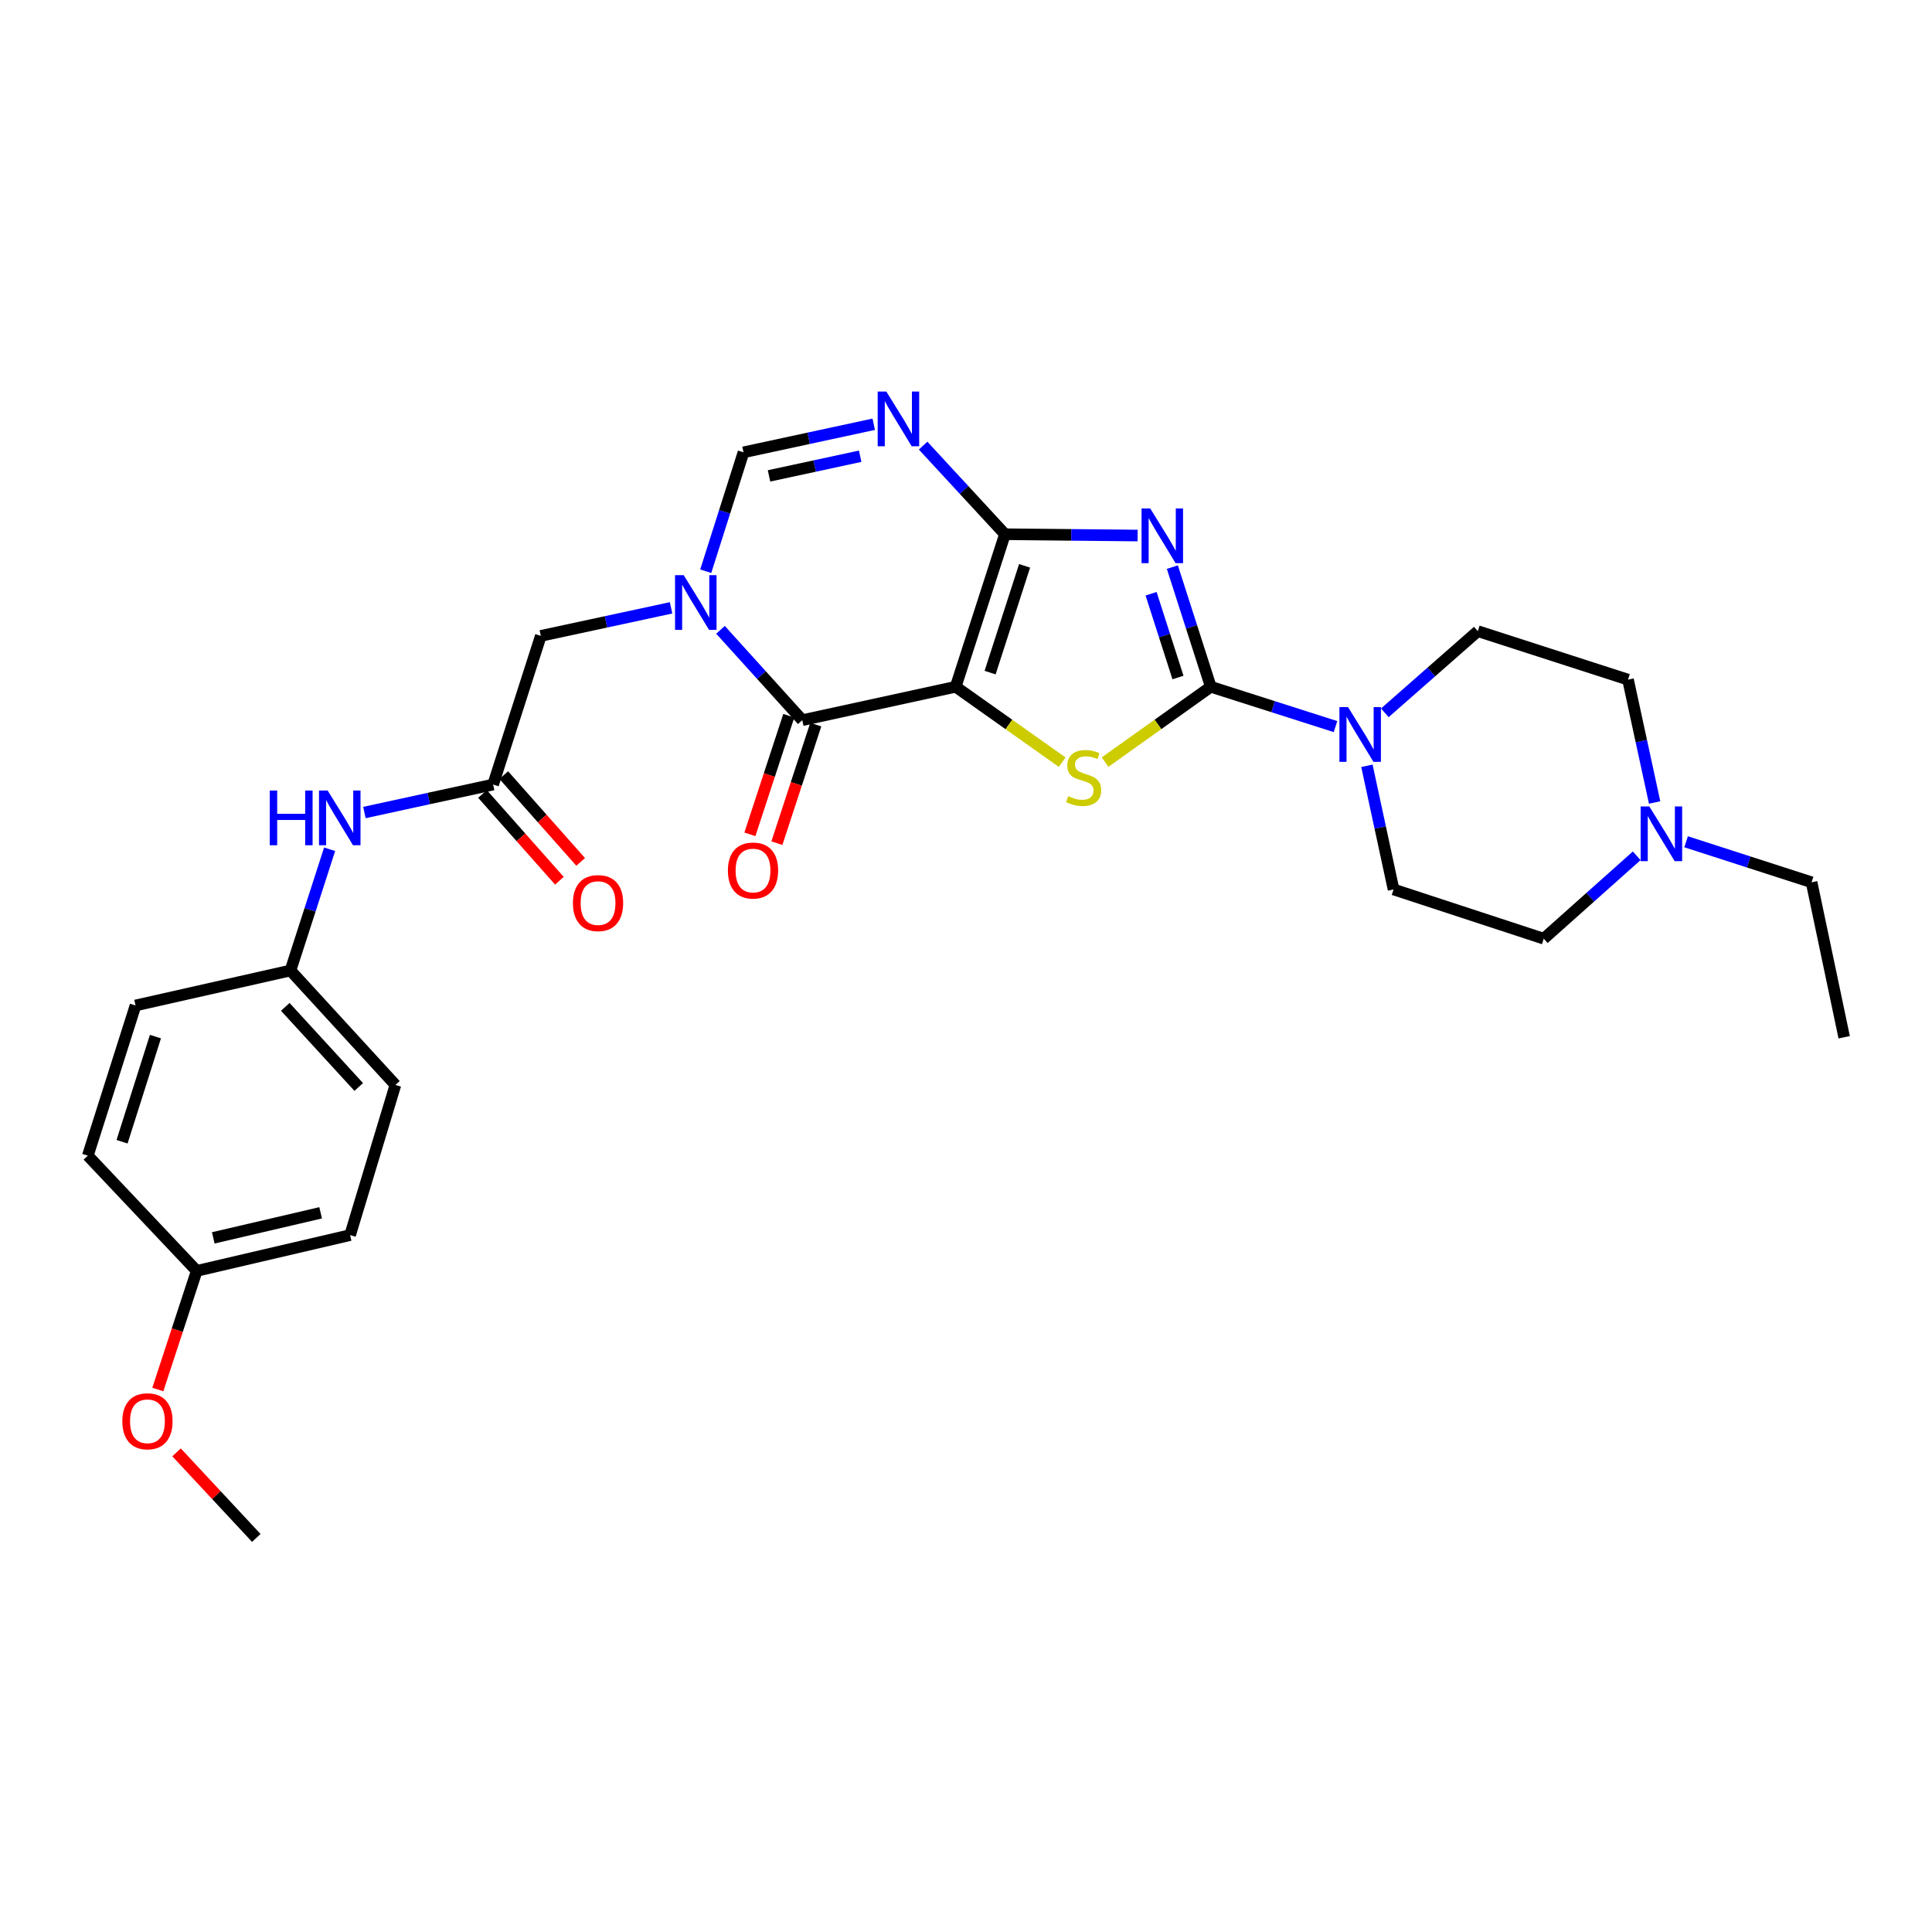 <?xml version='1.0' encoding='iso-8859-1'?>
<svg version='1.1' baseProfile='full'
              xmlns='http://www.w3.org/2000/svg'
                      xmlns:rdkit='http://www.rdkit.org/xml'
                      xmlns:xlink='http://www.w3.org/1999/xlink'
                  xml:space='preserve'
width='1000px' height='1000px' viewBox='0 0 1000 1000'>
<!-- END OF HEADER -->
<rect style='opacity:1.0;fill:#FFFFFF;stroke:none' width='1000' height='1000' x='0' y='0'> </rect>
<path class='bond-0' d='M 494.658,355.468 L 520.16,276.513' style='fill:none;fill-rule:evenodd;stroke:#000000;stroke-width:6px;stroke-linecap:butt;stroke-linejoin:miter;stroke-opacity:1' />
<path class='bond-0' d='M 512.475,348.144 L 530.326,292.875' style='fill:none;fill-rule:evenodd;stroke:#000000;stroke-width:6px;stroke-linecap:butt;stroke-linejoin:miter;stroke-opacity:1' />
<path class='bond-3' d='M 494.658,355.468 L 522.222,374.987' style='fill:none;fill-rule:evenodd;stroke:#000000;stroke-width:6px;stroke-linecap:butt;stroke-linejoin:miter;stroke-opacity:1' />
<path class='bond-3' d='M 522.222,374.987 L 549.786,394.505' style='fill:none;fill-rule:evenodd;stroke:#CCCC00;stroke-width:6px;stroke-linecap:butt;stroke-linejoin:miter;stroke-opacity:1' />
<path class='bond-4' d='M 494.658,355.468 L 415.253,372.761' style='fill:none;fill-rule:evenodd;stroke:#000000;stroke-width:6px;stroke-linecap:butt;stroke-linejoin:miter;stroke-opacity:1' />
<path class='bond-1' d='M 520.16,276.513 L 554.495,276.854' style='fill:none;fill-rule:evenodd;stroke:#000000;stroke-width:6px;stroke-linecap:butt;stroke-linejoin:miter;stroke-opacity:1' />
<path class='bond-1' d='M 554.495,276.854 L 588.83,277.195' style='fill:none;fill-rule:evenodd;stroke:#0000FF;stroke-width:6px;stroke-linecap:butt;stroke-linejoin:miter;stroke-opacity:1' />
<path class='bond-6' d='M 520.16,276.513 L 498.981,253.586' style='fill:none;fill-rule:evenodd;stroke:#000000;stroke-width:6px;stroke-linecap:butt;stroke-linejoin:miter;stroke-opacity:1' />
<path class='bond-6' d='M 498.981,253.586 L 477.802,230.66' style='fill:none;fill-rule:evenodd;stroke:#0000FF;stroke-width:6px;stroke-linecap:butt;stroke-linejoin:miter;stroke-opacity:1' />
<path class='bond-29' d='M 606.812,293.534 L 616.756,324.501' style='fill:none;fill-rule:evenodd;stroke:#0000FF;stroke-width:6px;stroke-linecap:butt;stroke-linejoin:miter;stroke-opacity:1' />
<path class='bond-29' d='M 616.756,324.501 L 626.7,355.468' style='fill:none;fill-rule:evenodd;stroke:#000000;stroke-width:6px;stroke-linecap:butt;stroke-linejoin:miter;stroke-opacity:1' />
<path class='bond-29' d='M 595.796,307.319 L 602.757,328.996' style='fill:none;fill-rule:evenodd;stroke:#0000FF;stroke-width:6px;stroke-linecap:butt;stroke-linejoin:miter;stroke-opacity:1' />
<path class='bond-29' d='M 602.757,328.996 L 609.717,350.673' style='fill:none;fill-rule:evenodd;stroke:#000000;stroke-width:6px;stroke-linecap:butt;stroke-linejoin:miter;stroke-opacity:1' />
<path class='bond-2' d='M 626.7,355.468 L 599.348,374.964' style='fill:none;fill-rule:evenodd;stroke:#000000;stroke-width:6px;stroke-linecap:butt;stroke-linejoin:miter;stroke-opacity:1' />
<path class='bond-2' d='M 599.348,374.964 L 571.995,394.459' style='fill:none;fill-rule:evenodd;stroke:#CCCC00;stroke-width:6px;stroke-linecap:butt;stroke-linejoin:miter;stroke-opacity:1' />
<path class='bond-8' d='M 626.7,355.468 L 658.976,365.776' style='fill:none;fill-rule:evenodd;stroke:#000000;stroke-width:6px;stroke-linecap:butt;stroke-linejoin:miter;stroke-opacity:1' />
<path class='bond-8' d='M 658.976,365.776 L 691.252,376.084' style='fill:none;fill-rule:evenodd;stroke:#0000FF;stroke-width:6px;stroke-linecap:butt;stroke-linejoin:miter;stroke-opacity:1' />
<path class='bond-5' d='M 415.253,372.761 L 394.094,349.381' style='fill:none;fill-rule:evenodd;stroke:#000000;stroke-width:6px;stroke-linecap:butt;stroke-linejoin:miter;stroke-opacity:1' />
<path class='bond-5' d='M 394.094,349.381 L 372.934,326.001' style='fill:none;fill-rule:evenodd;stroke:#0000FF;stroke-width:6px;stroke-linecap:butt;stroke-linejoin:miter;stroke-opacity:1' />
<path class='bond-13' d='M 408.268,370.47 L 398.204,401.157' style='fill:none;fill-rule:evenodd;stroke:#000000;stroke-width:6px;stroke-linecap:butt;stroke-linejoin:miter;stroke-opacity:1' />
<path class='bond-13' d='M 398.204,401.157 L 388.141,431.843' style='fill:none;fill-rule:evenodd;stroke:#FF0000;stroke-width:6px;stroke-linecap:butt;stroke-linejoin:miter;stroke-opacity:1' />
<path class='bond-13' d='M 422.239,375.052 L 412.175,405.738' style='fill:none;fill-rule:evenodd;stroke:#000000;stroke-width:6px;stroke-linecap:butt;stroke-linejoin:miter;stroke-opacity:1' />
<path class='bond-13' d='M 412.175,405.738 L 402.112,436.425' style='fill:none;fill-rule:evenodd;stroke:#FF0000;stroke-width:6px;stroke-linecap:butt;stroke-linejoin:miter;stroke-opacity:1' />
<path class='bond-7' d='M 365.287,295.667 L 375.06,264.897' style='fill:none;fill-rule:evenodd;stroke:#0000FF;stroke-width:6px;stroke-linecap:butt;stroke-linejoin:miter;stroke-opacity:1' />
<path class='bond-7' d='M 375.06,264.897 L 384.834,234.127' style='fill:none;fill-rule:evenodd;stroke:#000000;stroke-width:6px;stroke-linecap:butt;stroke-linejoin:miter;stroke-opacity:1' />
<path class='bond-10' d='M 347.35,314.619 L 313.639,321.877' style='fill:none;fill-rule:evenodd;stroke:#0000FF;stroke-width:6px;stroke-linecap:butt;stroke-linejoin:miter;stroke-opacity:1' />
<path class='bond-10' d='M 313.639,321.877 L 279.928,329.134' style='fill:none;fill-rule:evenodd;stroke:#000000;stroke-width:6px;stroke-linecap:butt;stroke-linejoin:miter;stroke-opacity:1' />
<path class='bond-30' d='M 452.24,219.593 L 418.537,226.86' style='fill:none;fill-rule:evenodd;stroke:#0000FF;stroke-width:6px;stroke-linecap:butt;stroke-linejoin:miter;stroke-opacity:1' />
<path class='bond-30' d='M 418.537,226.86 L 384.834,234.127' style='fill:none;fill-rule:evenodd;stroke:#000000;stroke-width:6px;stroke-linecap:butt;stroke-linejoin:miter;stroke-opacity:1' />
<path class='bond-30' d='M 445.228,236.146 L 421.636,241.233' style='fill:none;fill-rule:evenodd;stroke:#0000FF;stroke-width:6px;stroke-linecap:butt;stroke-linejoin:miter;stroke-opacity:1' />
<path class='bond-30' d='M 421.636,241.233 L 398.044,246.32' style='fill:none;fill-rule:evenodd;stroke:#000000;stroke-width:6px;stroke-linecap:butt;stroke-linejoin:miter;stroke-opacity:1' />
<path class='bond-14' d='M 707.515,396.373 L 714.41,428.374' style='fill:none;fill-rule:evenodd;stroke:#0000FF;stroke-width:6px;stroke-linecap:butt;stroke-linejoin:miter;stroke-opacity:1' />
<path class='bond-14' d='M 714.41,428.374 L 721.306,460.375' style='fill:none;fill-rule:evenodd;stroke:#000000;stroke-width:6px;stroke-linecap:butt;stroke-linejoin:miter;stroke-opacity:1' />
<path class='bond-15' d='M 716.787,368.949 L 740.848,347.816' style='fill:none;fill-rule:evenodd;stroke:#0000FF;stroke-width:6px;stroke-linecap:butt;stroke-linejoin:miter;stroke-opacity:1' />
<path class='bond-15' d='M 740.848,347.816 L 764.909,326.683' style='fill:none;fill-rule:evenodd;stroke:#000000;stroke-width:6px;stroke-linecap:butt;stroke-linejoin:miter;stroke-opacity:1' />
<path class='bond-9' d='M 255.243,406.072 L 279.928,329.134' style='fill:none;fill-rule:evenodd;stroke:#000000;stroke-width:6px;stroke-linecap:butt;stroke-linejoin:miter;stroke-opacity:1' />
<path class='bond-12' d='M 255.243,406.072 L 221.934,413.317' style='fill:none;fill-rule:evenodd;stroke:#000000;stroke-width:6px;stroke-linecap:butt;stroke-linejoin:miter;stroke-opacity:1' />
<path class='bond-12' d='M 221.934,413.317 L 188.626,420.562' style='fill:none;fill-rule:evenodd;stroke:#0000FF;stroke-width:6px;stroke-linecap:butt;stroke-linejoin:miter;stroke-opacity:1' />
<path class='bond-16' d='M 249.741,410.947 L 269.641,433.407' style='fill:none;fill-rule:evenodd;stroke:#000000;stroke-width:6px;stroke-linecap:butt;stroke-linejoin:miter;stroke-opacity:1' />
<path class='bond-16' d='M 269.641,433.407 L 289.542,455.867' style='fill:none;fill-rule:evenodd;stroke:#FF0000;stroke-width:6px;stroke-linecap:butt;stroke-linejoin:miter;stroke-opacity:1' />
<path class='bond-16' d='M 260.745,401.196 L 280.646,423.656' style='fill:none;fill-rule:evenodd;stroke:#000000;stroke-width:6px;stroke-linecap:butt;stroke-linejoin:miter;stroke-opacity:1' />
<path class='bond-16' d='M 280.646,423.656 L 300.547,446.116' style='fill:none;fill-rule:evenodd;stroke:#FF0000;stroke-width:6px;stroke-linecap:butt;stroke-linejoin:miter;stroke-opacity:1' />
<path class='bond-11' d='M 856.43,415.364 L 849.542,383.57' style='fill:none;fill-rule:evenodd;stroke:#0000FF;stroke-width:6px;stroke-linecap:butt;stroke-linejoin:miter;stroke-opacity:1' />
<path class='bond-11' d='M 849.542,383.57 L 842.655,351.776' style='fill:none;fill-rule:evenodd;stroke:#000000;stroke-width:6px;stroke-linecap:butt;stroke-linejoin:miter;stroke-opacity:1' />
<path class='bond-26' d='M 872.721,435.693 L 905.196,446.18' style='fill:none;fill-rule:evenodd;stroke:#0000FF;stroke-width:6px;stroke-linecap:butt;stroke-linejoin:miter;stroke-opacity:1' />
<path class='bond-26' d='M 905.196,446.18 L 937.67,456.666' style='fill:none;fill-rule:evenodd;stroke:#000000;stroke-width:6px;stroke-linecap:butt;stroke-linejoin:miter;stroke-opacity:1' />
<path class='bond-31' d='M 847.16,442.961 L 823.102,464.415' style='fill:none;fill-rule:evenodd;stroke:#0000FF;stroke-width:6px;stroke-linecap:butt;stroke-linejoin:miter;stroke-opacity:1' />
<path class='bond-31' d='M 823.102,464.415 L 799.044,485.868' style='fill:none;fill-rule:evenodd;stroke:#000000;stroke-width:6px;stroke-linecap:butt;stroke-linejoin:miter;stroke-opacity:1' />
<path class='bond-19' d='M 170.611,439.575 L 160.478,470.951' style='fill:none;fill-rule:evenodd;stroke:#0000FF;stroke-width:6px;stroke-linecap:butt;stroke-linejoin:miter;stroke-opacity:1' />
<path class='bond-19' d='M 160.478,470.951 L 150.345,502.328' style='fill:none;fill-rule:evenodd;stroke:#000000;stroke-width:6px;stroke-linecap:butt;stroke-linejoin:miter;stroke-opacity:1' />
<path class='bond-18' d='M 721.306,460.375 L 799.044,485.868' style='fill:none;fill-rule:evenodd;stroke:#000000;stroke-width:6px;stroke-linecap:butt;stroke-linejoin:miter;stroke-opacity:1' />
<path class='bond-17' d='M 764.909,326.683 L 842.655,351.776' style='fill:none;fill-rule:evenodd;stroke:#000000;stroke-width:6px;stroke-linecap:butt;stroke-linejoin:miter;stroke-opacity:1' />
<path class='bond-21' d='M 150.345,502.328 L 70.147,520.429' style='fill:none;fill-rule:evenodd;stroke:#000000;stroke-width:6px;stroke-linecap:butt;stroke-linejoin:miter;stroke-opacity:1' />
<path class='bond-22' d='M 150.345,502.328 L 204.664,561.565' style='fill:none;fill-rule:evenodd;stroke:#000000;stroke-width:6px;stroke-linecap:butt;stroke-linejoin:miter;stroke-opacity:1' />
<path class='bond-22' d='M 147.656,521.15 L 185.68,562.616' style='fill:none;fill-rule:evenodd;stroke:#000000;stroke-width:6px;stroke-linecap:butt;stroke-linejoin:miter;stroke-opacity:1' />
<path class='bond-20' d='M 101.824,657.813 L 181.213,639.287' style='fill:none;fill-rule:evenodd;stroke:#000000;stroke-width:6px;stroke-linecap:butt;stroke-linejoin:miter;stroke-opacity:1' />
<path class='bond-20' d='M 110.391,640.715 L 165.963,627.747' style='fill:none;fill-rule:evenodd;stroke:#000000;stroke-width:6px;stroke-linecap:butt;stroke-linejoin:miter;stroke-opacity:1' />
<path class='bond-25' d='M 101.824,657.813 L 91.757,688.507' style='fill:none;fill-rule:evenodd;stroke:#000000;stroke-width:6px;stroke-linecap:butt;stroke-linejoin:miter;stroke-opacity:1' />
<path class='bond-25' d='M 91.757,688.507 L 81.69,719.202' style='fill:none;fill-rule:evenodd;stroke:#FF0000;stroke-width:6px;stroke-linecap:butt;stroke-linejoin:miter;stroke-opacity:1' />
<path class='bond-32' d='M 101.824,657.813 L 45.455,598.167' style='fill:none;fill-rule:evenodd;stroke:#000000;stroke-width:6px;stroke-linecap:butt;stroke-linejoin:miter;stroke-opacity:1' />
<path class='bond-24' d='M 70.147,520.429 L 45.455,598.167' style='fill:none;fill-rule:evenodd;stroke:#000000;stroke-width:6px;stroke-linecap:butt;stroke-linejoin:miter;stroke-opacity:1' />
<path class='bond-24' d='M 80.457,536.541 L 63.172,590.958' style='fill:none;fill-rule:evenodd;stroke:#000000;stroke-width:6px;stroke-linecap:butt;stroke-linejoin:miter;stroke-opacity:1' />
<path class='bond-23' d='M 204.664,561.565 L 181.213,639.287' style='fill:none;fill-rule:evenodd;stroke:#000000;stroke-width:6px;stroke-linecap:butt;stroke-linejoin:miter;stroke-opacity:1' />
<path class='bond-27' d='M 91.389,751.739 L 112.025,773.888' style='fill:none;fill-rule:evenodd;stroke:#FF0000;stroke-width:6px;stroke-linecap:butt;stroke-linejoin:miter;stroke-opacity:1' />
<path class='bond-27' d='M 112.025,773.888 L 132.66,796.038' style='fill:none;fill-rule:evenodd;stroke:#000000;stroke-width:6px;stroke-linecap:butt;stroke-linejoin:miter;stroke-opacity:1' />
<path class='bond-28' d='M 937.67,456.666 L 954.545,536.88' style='fill:none;fill-rule:evenodd;stroke:#000000;stroke-width:6px;stroke-linecap:butt;stroke-linejoin:miter;stroke-opacity:1' />
<path  class='atom-2' d='M 595.346 263.162
L 604.626 278.162
Q 605.546 279.642, 607.026 282.322
Q 608.506 285.002, 608.586 285.162
L 608.586 263.162
L 612.346 263.162
L 612.346 291.482
L 608.466 291.482
L 598.506 275.082
Q 597.346 273.162, 596.106 270.962
Q 594.906 268.762, 594.546 268.082
L 594.546 291.482
L 590.866 291.482
L 590.866 263.162
L 595.346 263.162
' fill='#0000FF'/>
<path  class='atom-4' d='M 552.895 412.091
Q 553.215 412.211, 554.535 412.771
Q 555.855 413.331, 557.295 413.691
Q 558.775 414.011, 560.215 414.011
Q 562.895 414.011, 564.455 412.731
Q 566.015 411.411, 566.015 409.131
Q 566.015 407.571, 565.215 406.611
Q 564.455 405.651, 563.255 405.131
Q 562.055 404.611, 560.055 404.011
Q 557.535 403.251, 556.015 402.531
Q 554.535 401.811, 553.455 400.291
Q 552.415 398.771, 552.415 396.211
Q 552.415 392.651, 554.815 390.451
Q 557.255 388.251, 562.055 388.251
Q 565.335 388.251, 569.055 389.811
L 568.135 392.891
Q 564.735 391.491, 562.175 391.491
Q 559.415 391.491, 557.895 392.651
Q 556.375 393.771, 556.415 395.731
Q 556.415 397.251, 557.175 398.171
Q 557.975 399.091, 559.095 399.611
Q 560.255 400.131, 562.175 400.731
Q 564.735 401.531, 566.255 402.331
Q 567.775 403.131, 568.855 404.771
Q 569.975 406.371, 569.975 409.131
Q 569.975 413.051, 567.335 415.171
Q 564.735 417.251, 560.375 417.251
Q 557.855 417.251, 555.935 416.691
Q 554.055 416.171, 551.815 415.251
L 552.895 412.091
' fill='#CCCC00'/>
<path  class='atom-6' d='M 353.881 297.706
L 363.161 312.706
Q 364.081 314.186, 365.561 316.866
Q 367.041 319.546, 367.121 319.706
L 367.121 297.706
L 370.881 297.706
L 370.881 326.026
L 367.001 326.026
L 357.041 309.626
Q 355.881 307.706, 354.641 305.506
Q 353.441 303.306, 353.081 302.626
L 353.081 326.026
L 349.401 326.026
L 349.401 297.706
L 353.881 297.706
' fill='#0000FF'/>
<path  class='atom-7' d='M 458.771 202.675
L 468.051 217.675
Q 468.971 219.155, 470.451 221.835
Q 471.931 224.515, 472.011 224.675
L 472.011 202.675
L 475.771 202.675
L 475.771 230.995
L 471.891 230.995
L 461.931 214.595
Q 460.771 212.675, 459.531 210.475
Q 458.331 208.275, 457.971 207.595
L 457.971 230.995
L 454.291 230.995
L 454.291 202.675
L 458.771 202.675
' fill='#0000FF'/>
<path  class='atom-9' d='M 697.761 366.001
L 707.041 381.001
Q 707.961 382.481, 709.441 385.161
Q 710.921 387.841, 711.001 388.001
L 711.001 366.001
L 714.761 366.001
L 714.761 394.321
L 710.881 394.321
L 700.921 377.921
Q 699.761 376.001, 698.521 373.801
Q 697.321 371.601, 696.961 370.921
L 696.961 394.321
L 693.281 394.321
L 693.281 366.001
L 697.761 366.001
' fill='#0000FF'/>
<path  class='atom-12' d='M 853.679 417.405
L 862.959 432.405
Q 863.879 433.885, 865.359 436.565
Q 866.839 439.245, 866.919 439.405
L 866.919 417.405
L 870.679 417.405
L 870.679 445.725
L 866.799 445.725
L 856.839 429.325
Q 855.679 427.405, 854.439 425.205
Q 853.239 423.005, 852.879 422.325
L 852.879 445.725
L 849.199 445.725
L 849.199 417.405
L 853.679 417.405
' fill='#0000FF'/>
<path  class='atom-13' d='M 139.634 409.18
L 143.474 409.18
L 143.474 421.22
L 157.954 421.22
L 157.954 409.18
L 161.794 409.18
L 161.794 437.5
L 157.954 437.5
L 157.954 424.42
L 143.474 424.42
L 143.474 437.5
L 139.634 437.5
L 139.634 409.18
' fill='#0000FF'/>
<path  class='atom-13' d='M 169.594 409.18
L 178.874 424.18
Q 179.794 425.66, 181.274 428.34
Q 182.754 431.02, 182.834 431.18
L 182.834 409.18
L 186.594 409.18
L 186.594 437.5
L 182.714 437.5
L 172.754 421.1
Q 171.594 419.18, 170.354 416.98
Q 169.154 414.78, 168.794 414.1
L 168.794 437.5
L 165.114 437.5
L 165.114 409.18
L 169.594 409.18
' fill='#0000FF'/>
<path  class='atom-14' d='M 376.76 450.579
Q 376.76 443.779, 380.12 439.979
Q 383.48 436.179, 389.76 436.179
Q 396.04 436.179, 399.4 439.979
Q 402.76 443.779, 402.76 450.579
Q 402.76 457.459, 399.36 461.379
Q 395.96 465.259, 389.76 465.259
Q 383.52 465.259, 380.12 461.379
Q 376.76 457.499, 376.76 450.579
M 389.76 462.059
Q 394.08 462.059, 396.4 459.179
Q 398.76 456.259, 398.76 450.579
Q 398.76 445.019, 396.4 442.219
Q 394.08 439.379, 389.76 439.379
Q 385.44 439.379, 383.08 442.179
Q 380.76 444.979, 380.76 450.579
Q 380.76 456.299, 383.08 459.179
Q 385.44 462.059, 389.76 462.059
' fill='#FF0000'/>
<path  class='atom-17' d='M 296.546 467.439
Q 296.546 460.639, 299.906 456.839
Q 303.266 453.039, 309.546 453.039
Q 315.826 453.039, 319.186 456.839
Q 322.546 460.639, 322.546 467.439
Q 322.546 474.319, 319.146 478.239
Q 315.746 482.119, 309.546 482.119
Q 303.306 482.119, 299.906 478.239
Q 296.546 474.359, 296.546 467.439
M 309.546 478.919
Q 313.866 478.919, 316.186 476.039
Q 318.546 473.119, 318.546 467.439
Q 318.546 461.879, 316.186 459.079
Q 313.866 456.239, 309.546 456.239
Q 305.226 456.239, 302.866 459.039
Q 300.546 461.839, 300.546 467.439
Q 300.546 473.159, 302.866 476.039
Q 305.226 478.919, 309.546 478.919
' fill='#FF0000'/>
<path  class='atom-26' d='M 63.323 735.647
Q 63.323 728.847, 66.683 725.047
Q 70.043 721.247, 76.323 721.247
Q 82.603 721.247, 85.963 725.047
Q 89.323 728.847, 89.323 735.647
Q 89.323 742.527, 85.923 746.447
Q 82.523 750.327, 76.323 750.327
Q 70.083 750.327, 66.683 746.447
Q 63.323 742.567, 63.323 735.647
M 76.323 747.127
Q 80.643 747.127, 82.963 744.247
Q 85.323 741.327, 85.323 735.647
Q 85.323 730.087, 82.963 727.287
Q 80.643 724.447, 76.323 724.447
Q 72.003 724.447, 69.643 727.247
Q 67.323 730.047, 67.323 735.647
Q 67.323 741.367, 69.643 744.247
Q 72.003 747.127, 76.323 747.127
' fill='#FF0000'/>
</svg>
